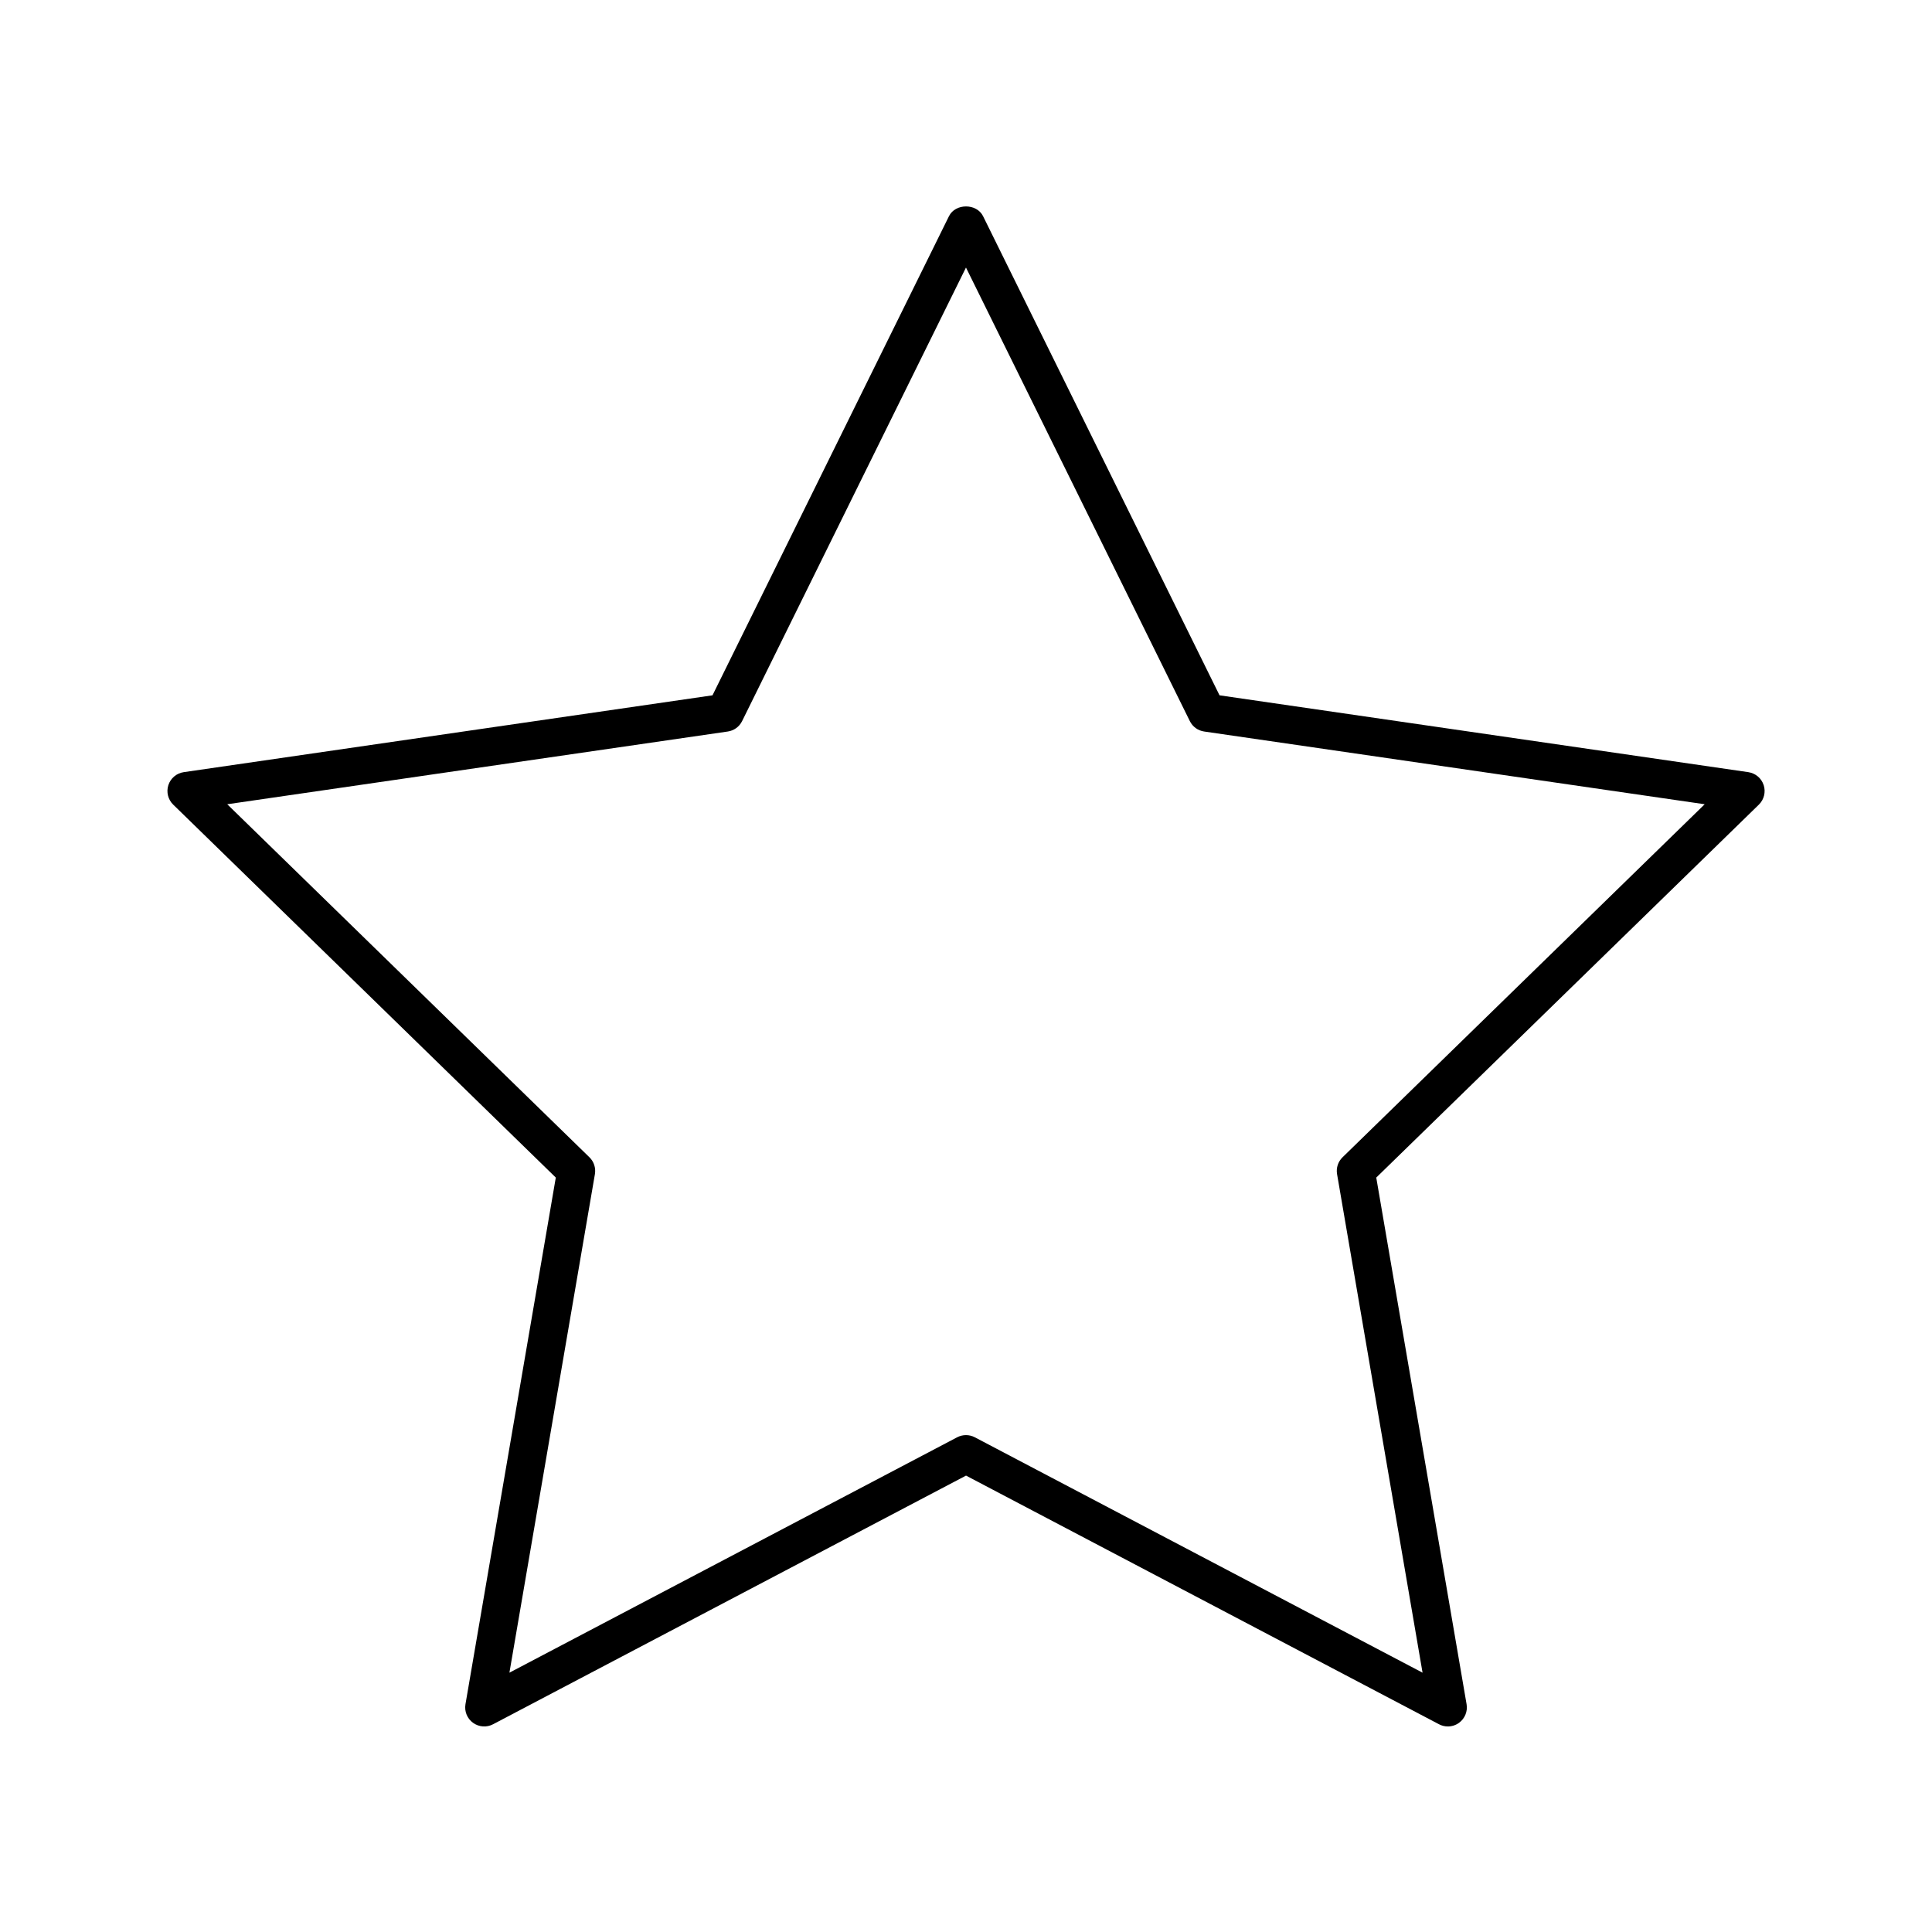 <?xml version="1.0" encoding="UTF-8"?>
<!-- Uploaded to: SVG Repo, www.svgrepo.com, Generator: SVG Repo Mixer Tools -->
<svg fill="#000000" width="800px" height="800px" version="1.1" viewBox="144 144 512 512" xmlns="http://www.w3.org/2000/svg">
 <path d="m611.39 352.06c-0.594-1.824-2.168-3.152-4.07-3.43l-140.13-20.363-62.668-126.98c-1.691-3.438-7.34-3.438-9.031 0l-62.672 126.98-140.13 20.363c-1.898 0.277-3.473 1.605-4.07 3.43-0.59 1.824-0.098 3.824 1.273 5.164l101.4 98.844-23.938 139.57c-0.324 1.891 0.453 3.801 2.004 4.926 1.566 1.133 3.609 1.277 5.309 0.383l125.34-65.898 125.34 65.895c0.738 0.391 1.543 0.582 2.348 0.582 1.043 0 2.086-0.324 2.961-0.961 1.551-1.125 2.328-3.039 2.004-4.926l-23.938-139.57 101.4-98.84c1.371-1.344 1.863-3.344 1.273-5.168zm-111.61 98.637c-1.188 1.16-1.727 2.828-1.445 4.461l22.656 132.12-118.65-62.379c-0.738-0.387-1.539-0.578-2.344-0.578-0.809 0-1.609 0.191-2.348 0.578l-118.65 62.379 22.656-132.12c0.281-1.633-0.262-3.301-1.445-4.461l-95.988-93.562 132.65-19.277c1.645-0.238 3.059-1.27 3.793-2.758l59.328-120.2 59.324 120.2c0.734 1.488 2.148 2.519 3.793 2.758l132.65 19.277z"/>
</svg>